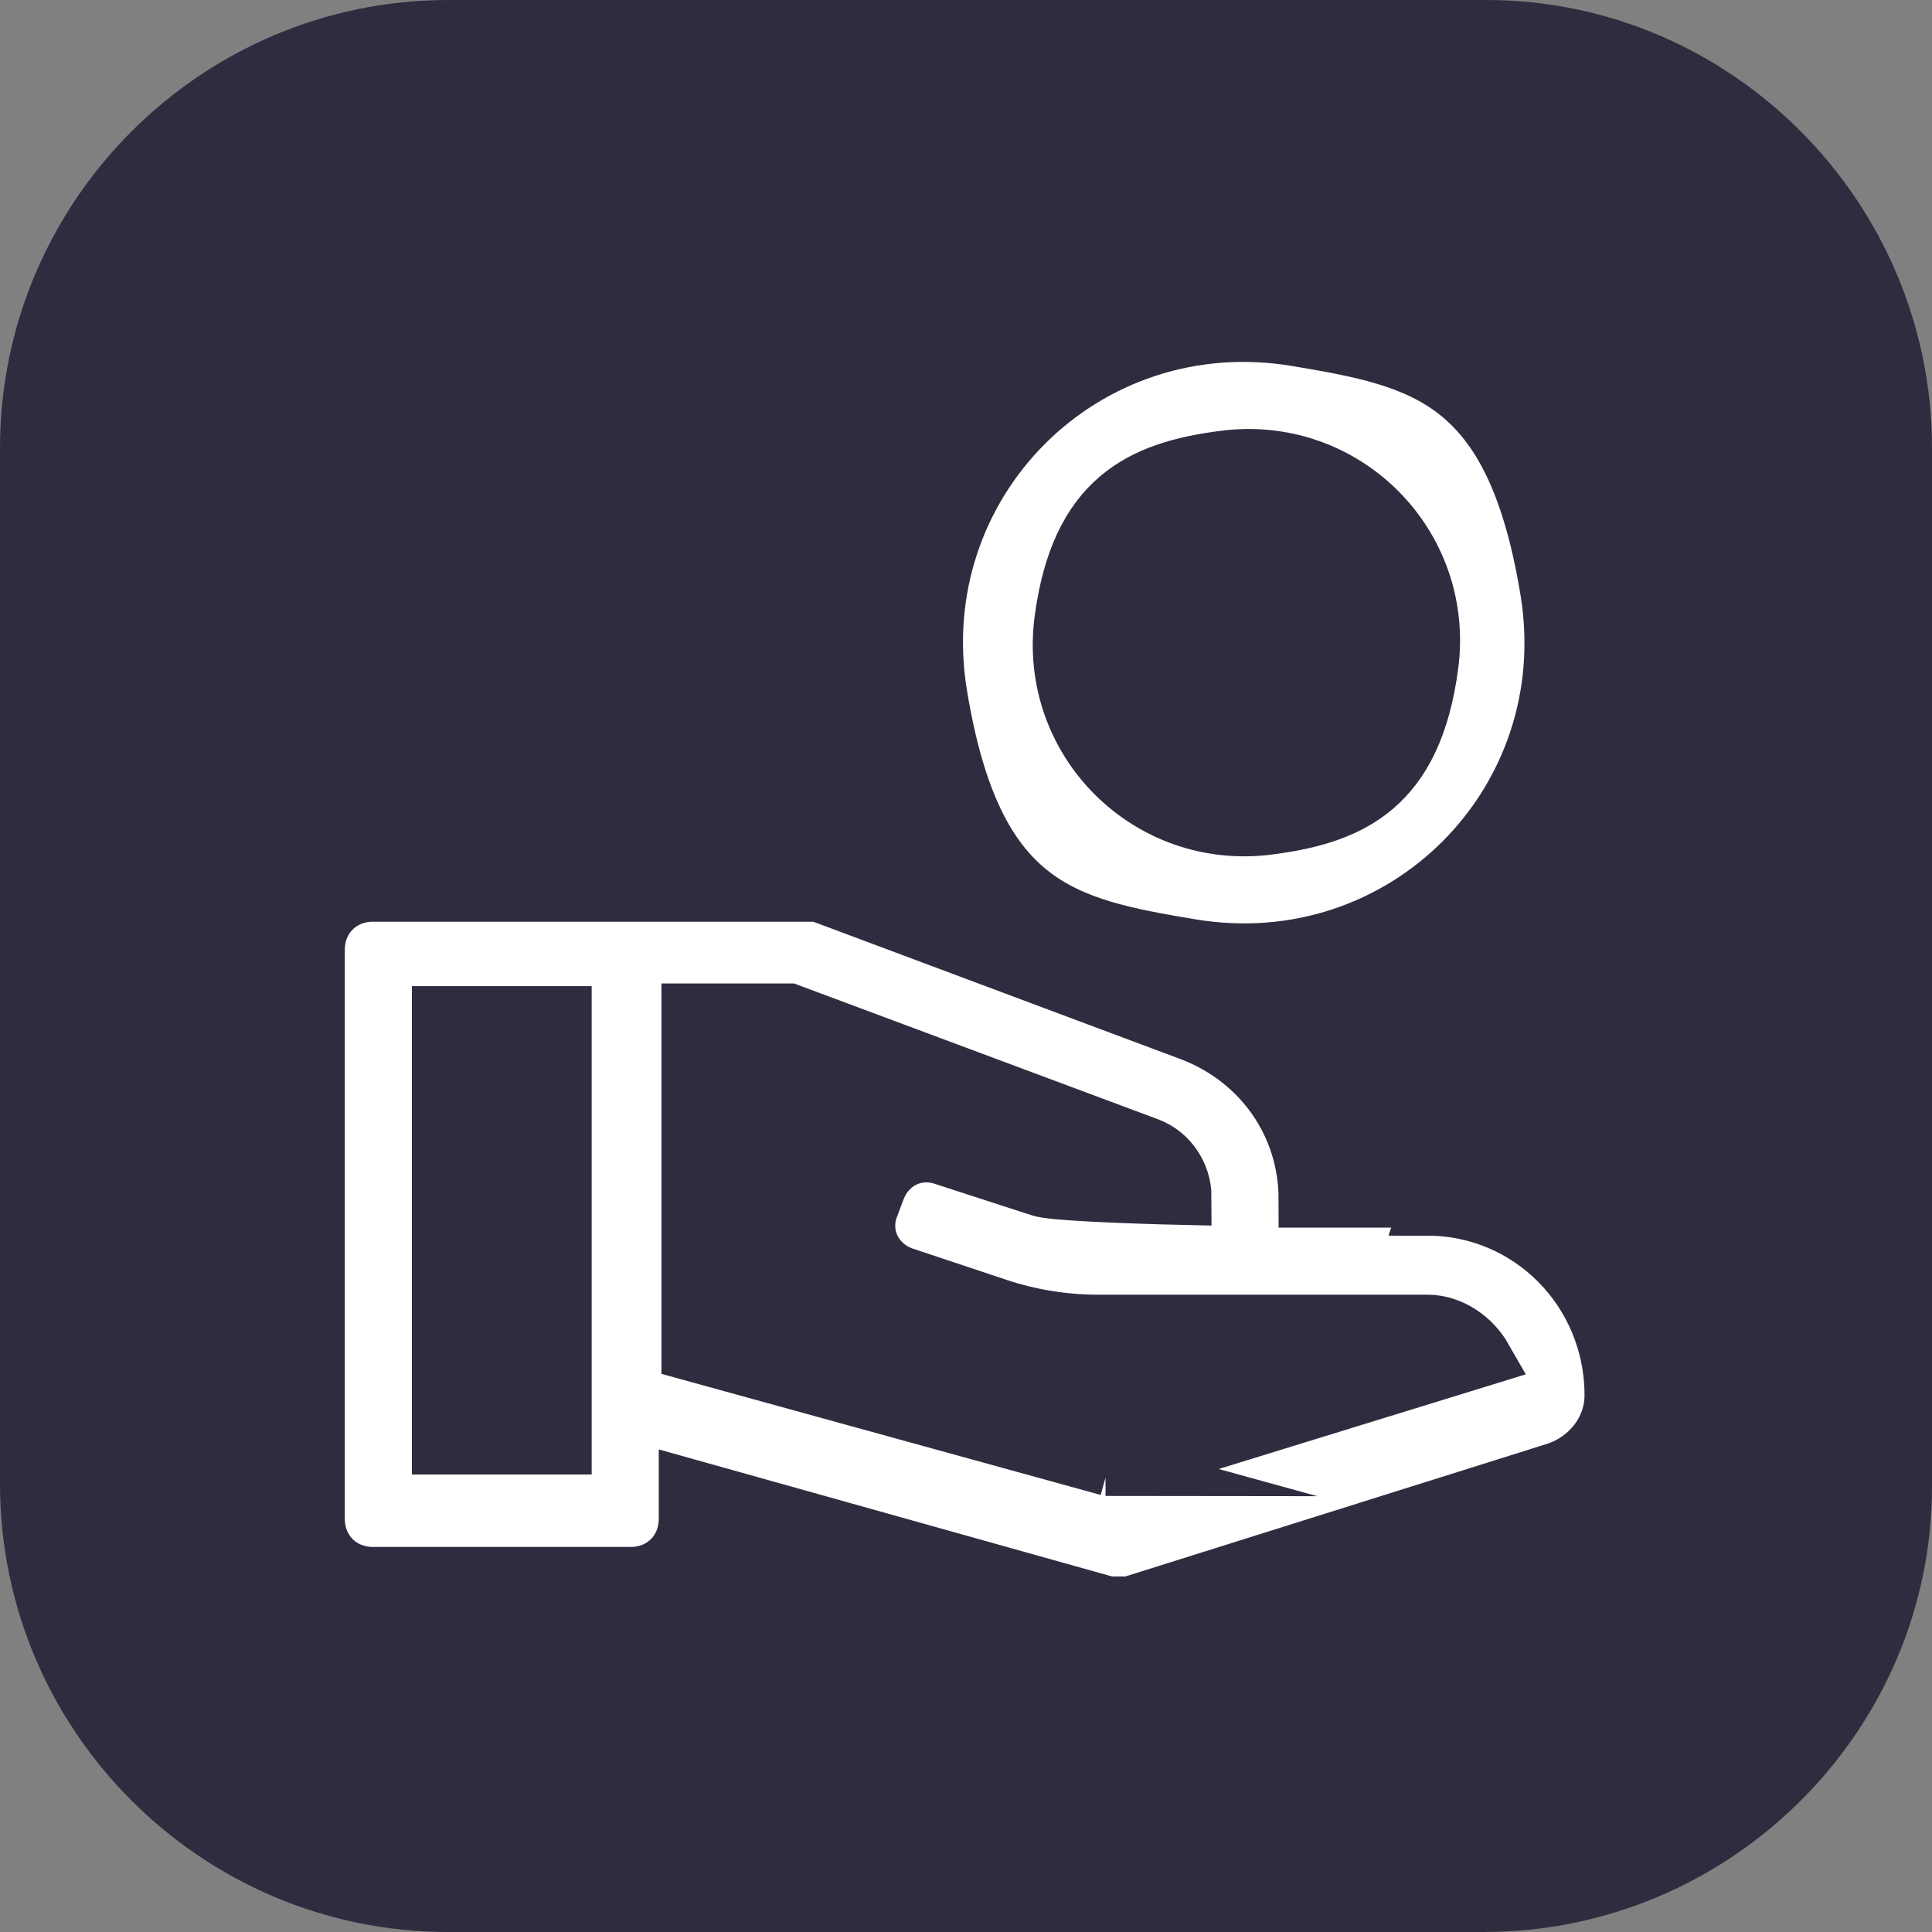 <?xml version="1.0" encoding="UTF-8"?>
<svg id="Layer_1" data-name="Layer 1" xmlns="http://www.w3.org/2000/svg" version="1.1" viewBox="0 0 72 72">
  <rect x="0" y="0" width="72" height="72" fill="#808080" stroke="none"/>
  <defs>
    <style>
      .cls-1 {
        fill: #302c40;
        stroke-width: 0px;
      }

      .cls-2 {
        fill: #fff;
        stroke: #302c40;
        stroke-miterlimit: 10;
        stroke-width: 2.1px;
      }
    </style>
  </defs>
  <path class="cls-1" d="M55.3,72H16.7c-9.2,0-16.7-7.5-16.7-16.7V16.7C0,7.5,7.5,0,16.7,0h38.7C64.5,0,72,7.5,72,16.7v38.7c0,9.1-7.5,16.6-16.7,16.6Z"/>
  <path class="cls-2" d="M48.3,12.6c-7.9-1.3-14.6,5.4-13.3,13.3s4.6,8.6,9.4,9.4c7.9,1.3,14.6-5.4,13.3-13.3s-4.6-8.6-9.4-9.4ZM47.3,30.8c-4.5.6-8.3-3.2-7.7-7.7s2.9-5.6,6-6c4.5-.6,8.3,3.2,7.7,7.7s-2.9,5.6-6,6ZM53.3,44.7h-4.6c0-2.8-1.7-5.2-4.3-6.2l-13.9-5.2c-.2,0-.3,0-.5,0H13.9c-1.2,0-2.1.9-2.1,2.1v21.2c0,1.2.9,2.1,2.1,2.1h9.6c1.2,0,2.1-.9,2.1-2.1v-1.2l15.7,4.4c.3,0,.5,0,.8,0l15.9-5c1.2-.4,2.1-1.5,2.1-2.8h0c0-3.9-3.1-7-6.9-7ZM21,53.9h-4.6v-16.1h4.6v16.1ZM41.3,54.7l-15.6-4.3v-12.7h3.7l13.4,5c.8.3,1.3,1.1,1.3,1.9,0,0-4.6-.1-5.3-.3l-3.7-1.2c-1-.3-2,.2-2.4,1.2l-.3.8c-.3,1,.2,2,1.2,2.4l3.6,1.2c1.2.4,2.5.6,3.7.6h12.3c.9,0,1.7.6,2.1,1.3l-13.3,4.1c-.3,0-.5,0-.8,0Z"/>
</svg>